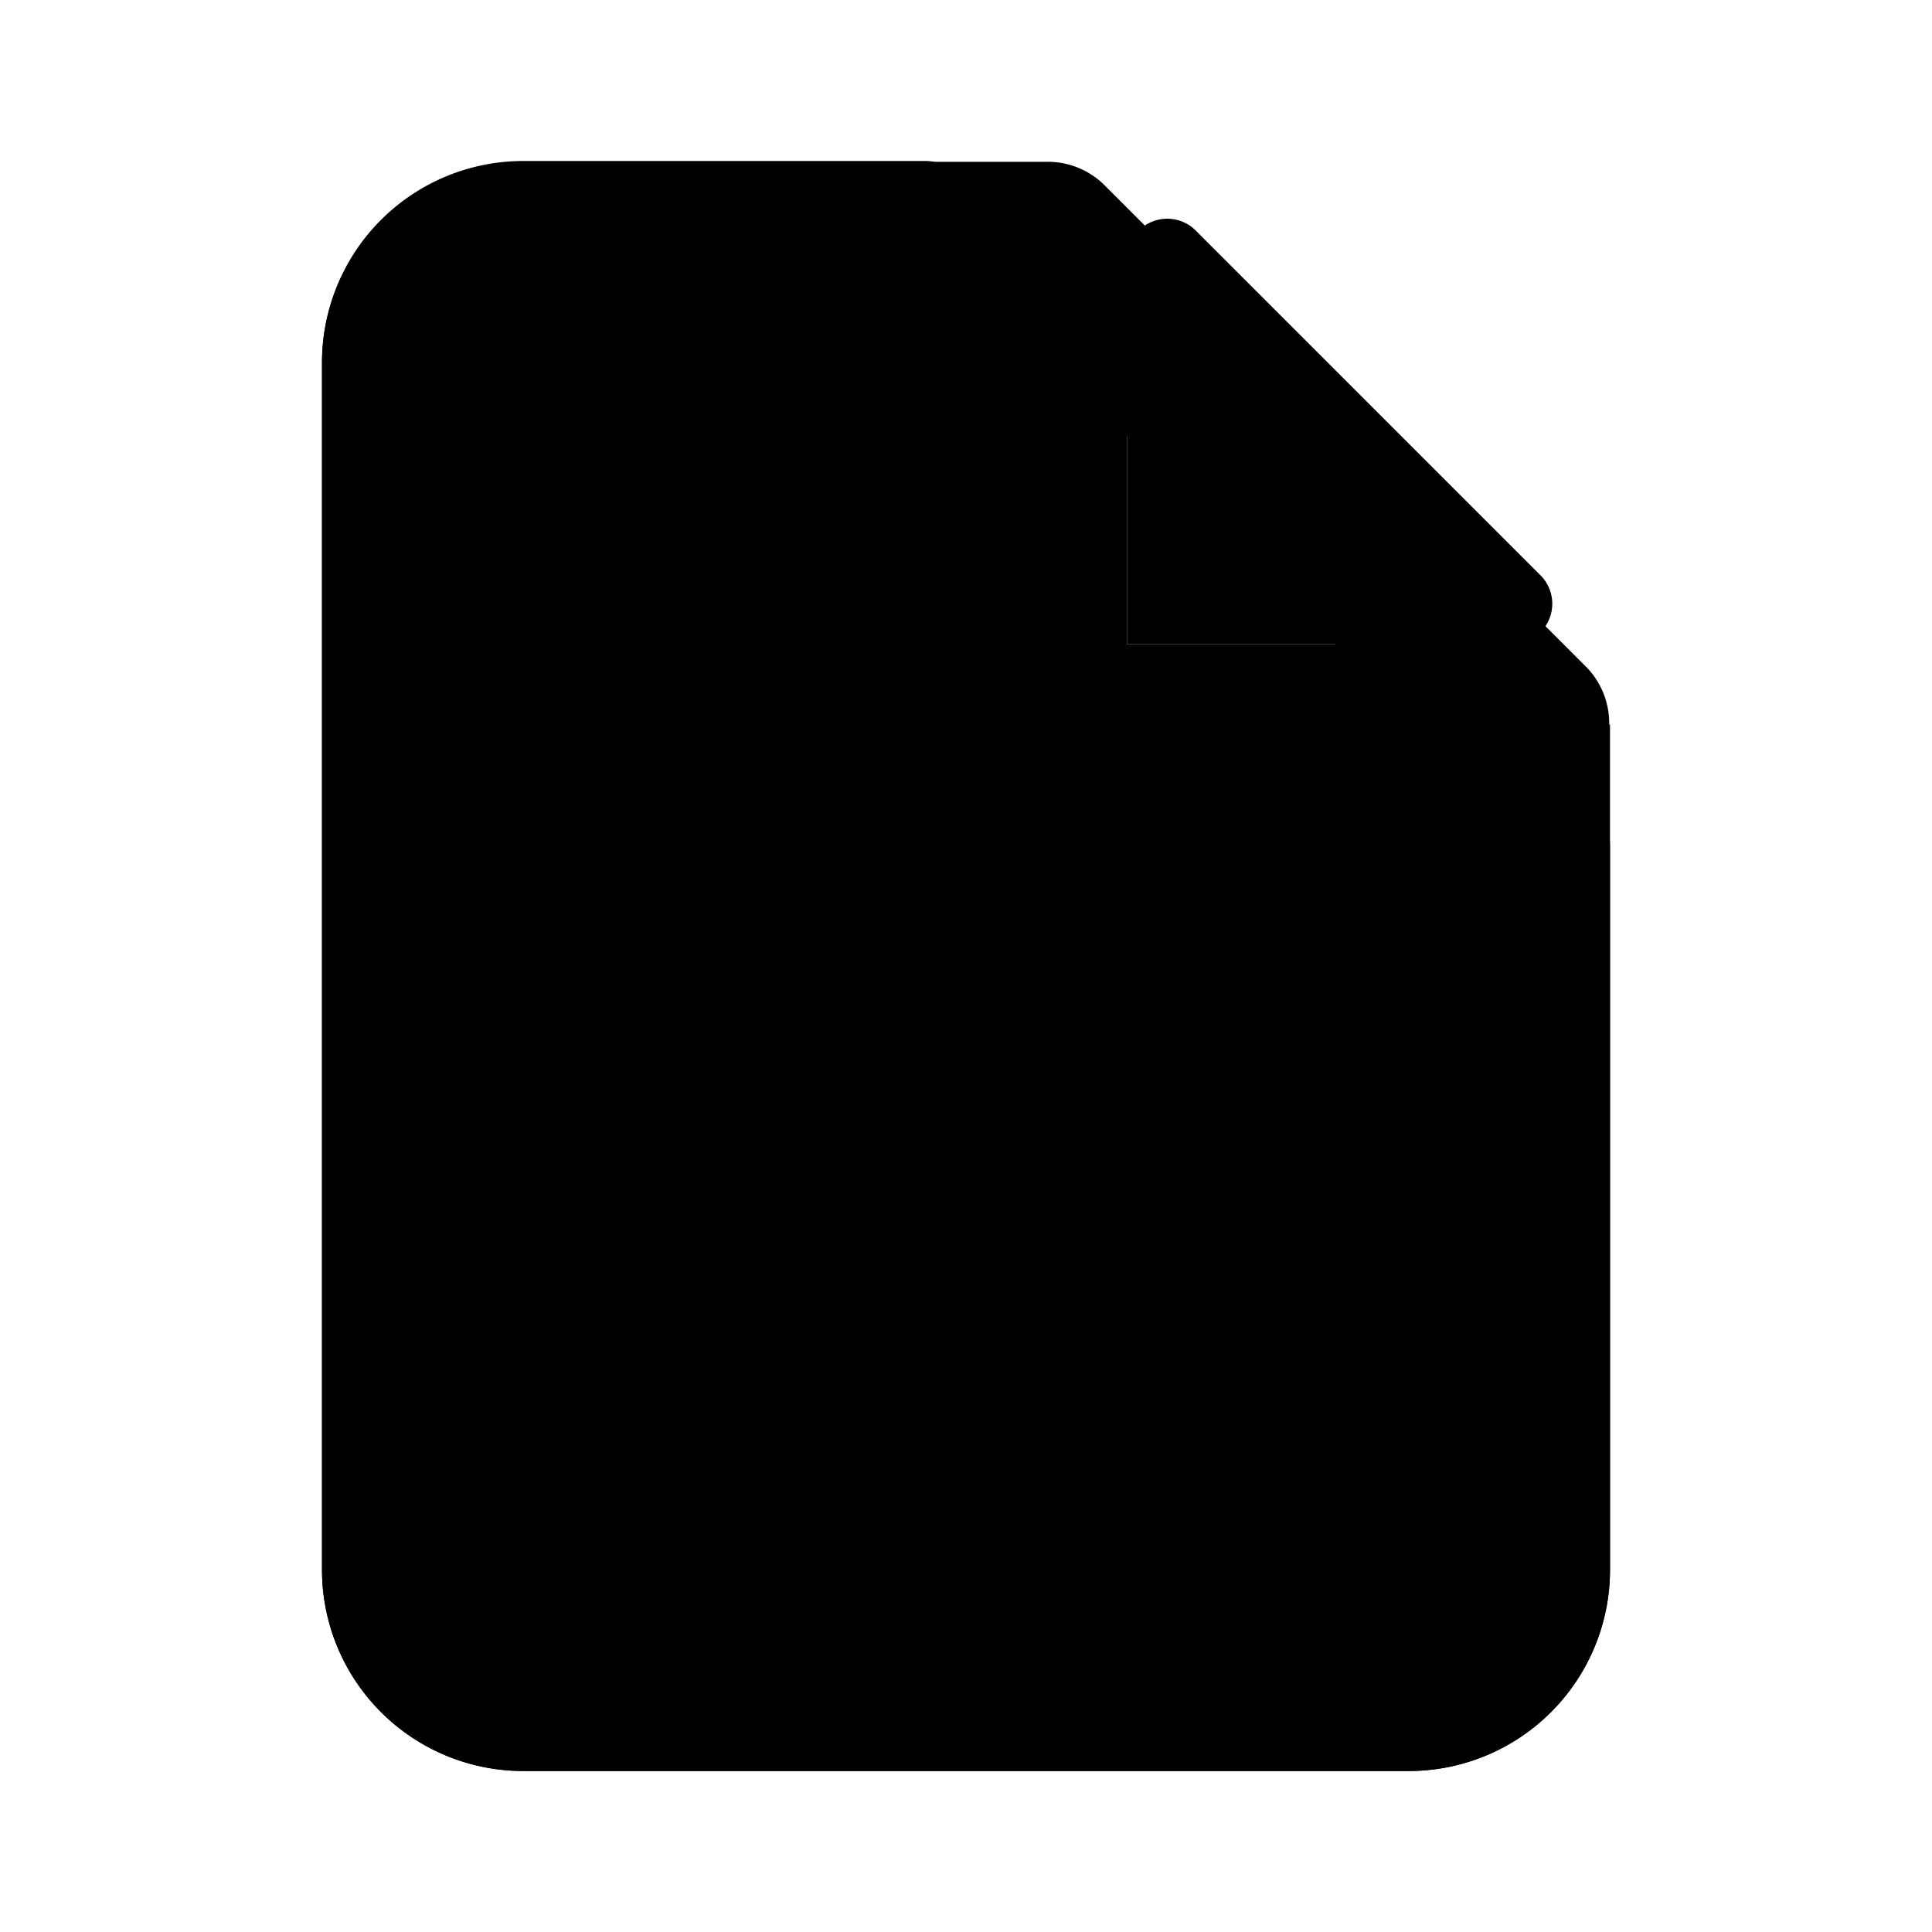 <svg xmlns="http://www.w3.org/2000/svg" viewBox="0 0 24 24">
  <path class="accent" d="M5 3v18h14V9h-6V3H5z"/>
  <path class="outline" d="M19.99 9a1 1 0 0 0-.28-.71l-6-6a1 1 0 0 0-.71-.28H6.5A2.5 2.5 0 0 0 4 4.5v15A2.5 2.5 0 0 0 6.5 22h11a2.5 2.5 0 0 0 2.5-2.5V9ZM14 5.41 16.59 8H14V5.41Zm4 14.09a.5.5 0 0 1-.5.5h-11a.5.5 0 0 1-.5-.5v-15c0-.28.22-.5.5-.5H12v5a1 1 0 0 0 1 1h5v9.5Z"/>
  <path class="solid" d="M13 10a1 1 0 0 1-1-1V2.5a.5.5 0 0 0-.5-.5h-5A2.5 2.5 0 0 0 4 4.5v15A2.5 2.5 0 0 0 6.5 22h11a2.5 2.5 0 0 0 2.5-2.5v-9a.5.5 0 0 0-.5-.5H13ZM14 8V3.21a.5.5 0 0 1 .85-.35l4.29 4.29a.5.5 0 0 1-.35.85H14Z"/>
</svg>